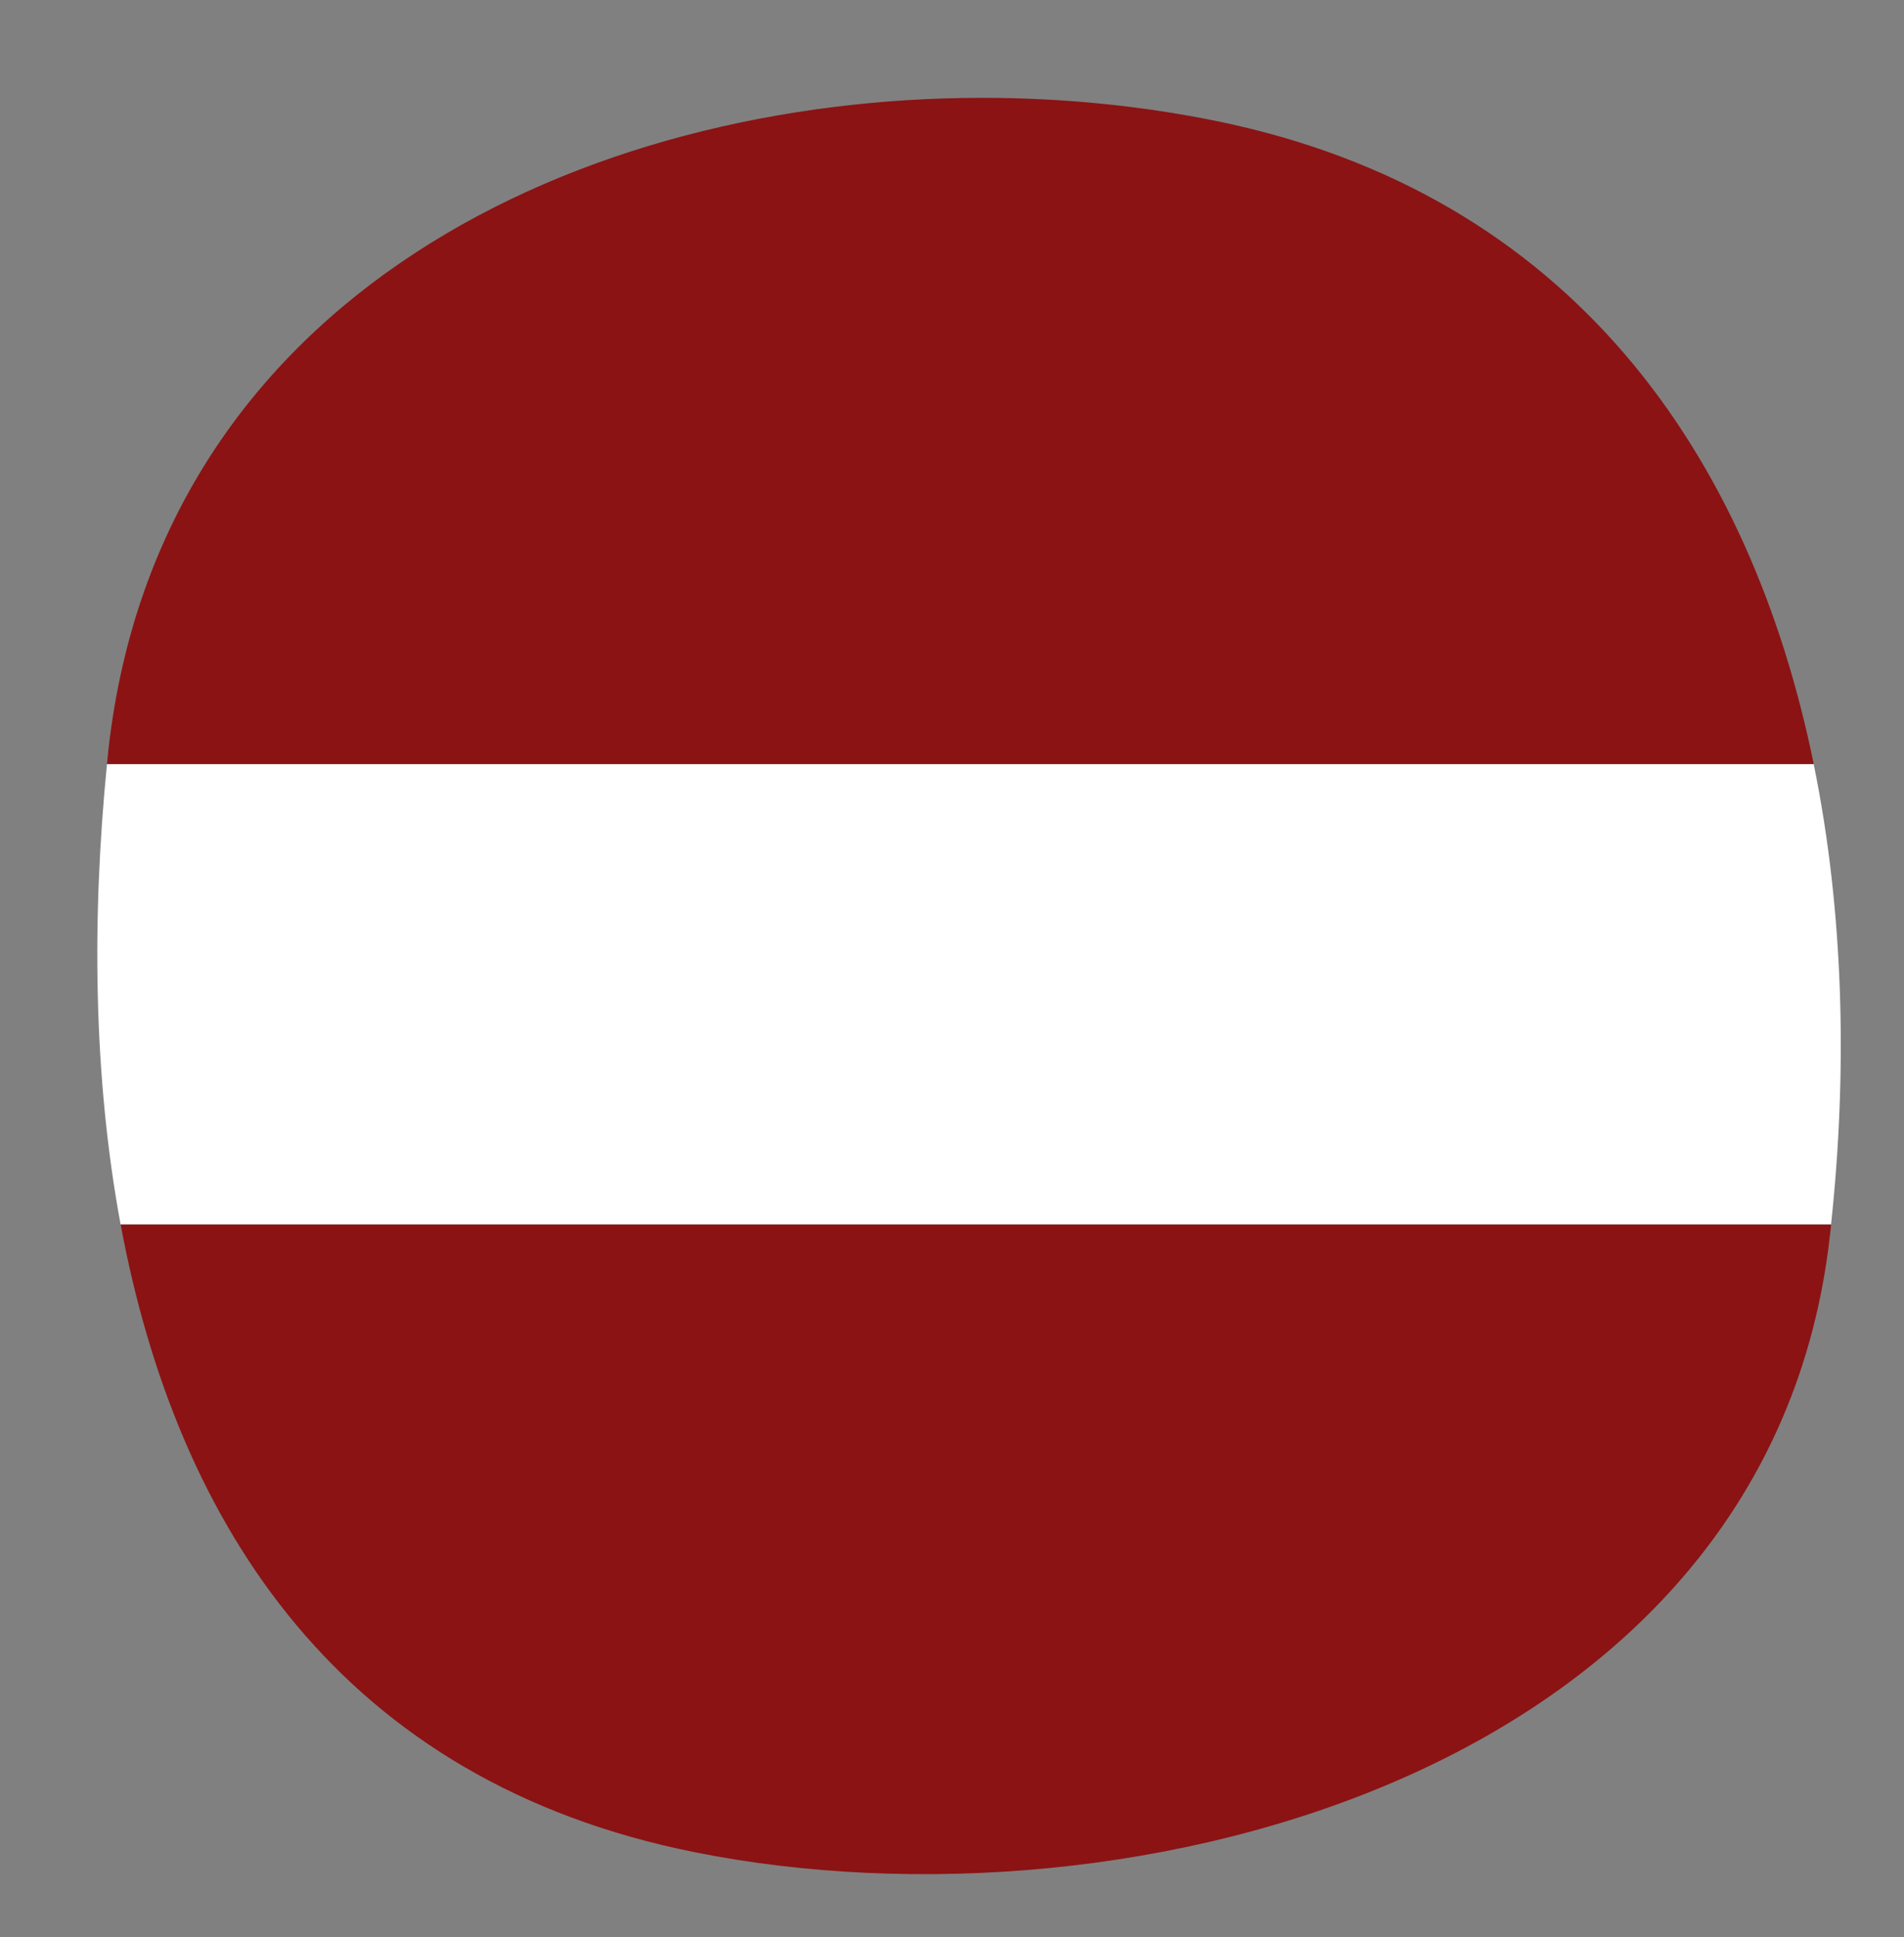 <?xml version="1.0" encoding="utf-8"?>
<!-- Generator: Adobe Illustrator 15.0.0, SVG Export Plug-In . SVG Version: 6.00 Build 0)  -->
<!DOCTYPE svg PUBLIC "-//W3C//DTD SVG 1.1//EN" "http://www.w3.org/Graphics/SVG/1.1/DTD/svg11.dtd">
<svg version="1.1" id="Layer_1" xmlns="http://www.w3.org/2000/svg" xmlns:xlink="http://www.w3.org/1999/xlink" x="0px" y="0px"
	 width="32px" height="32.555px" viewBox="0 0 32 32.555" enable-background="new 0 0 32 32.555" xml:space="preserve">
<rect x="0" y="0" width="32" height="32.555" fill="#808080" stroke="none"/>
<g>
	<path fill="#FFFFFF" d="M30.482,12.84H1.798c-0.257,2.594-0.23,5.26,0.229,7.737h28.747C31.05,18.003,30.992,15.332,30.482,12.84z"
		/>
	<path fill="#8B1314" d="M20.43,2.031c-1.254-0.255-2.58-0.387-3.918-0.387c-6.704,0-13.811,3.3-14.686,10.921
		c-0.01,0.092-0.019,0.184-0.028,0.275h28.685C29.426,7.664,26.424,3.252,20.43,2.031z"/>
	<path fill="#8B1314" d="M11.677,31.126c7.354,1.473,18.101-1.365,19.082-10.402c0.007-0.047,0.012-0.098,0.016-0.146H2.028
		C2.974,25.658,5.748,29.938,11.677,31.126z"/>
</g>
</svg>
